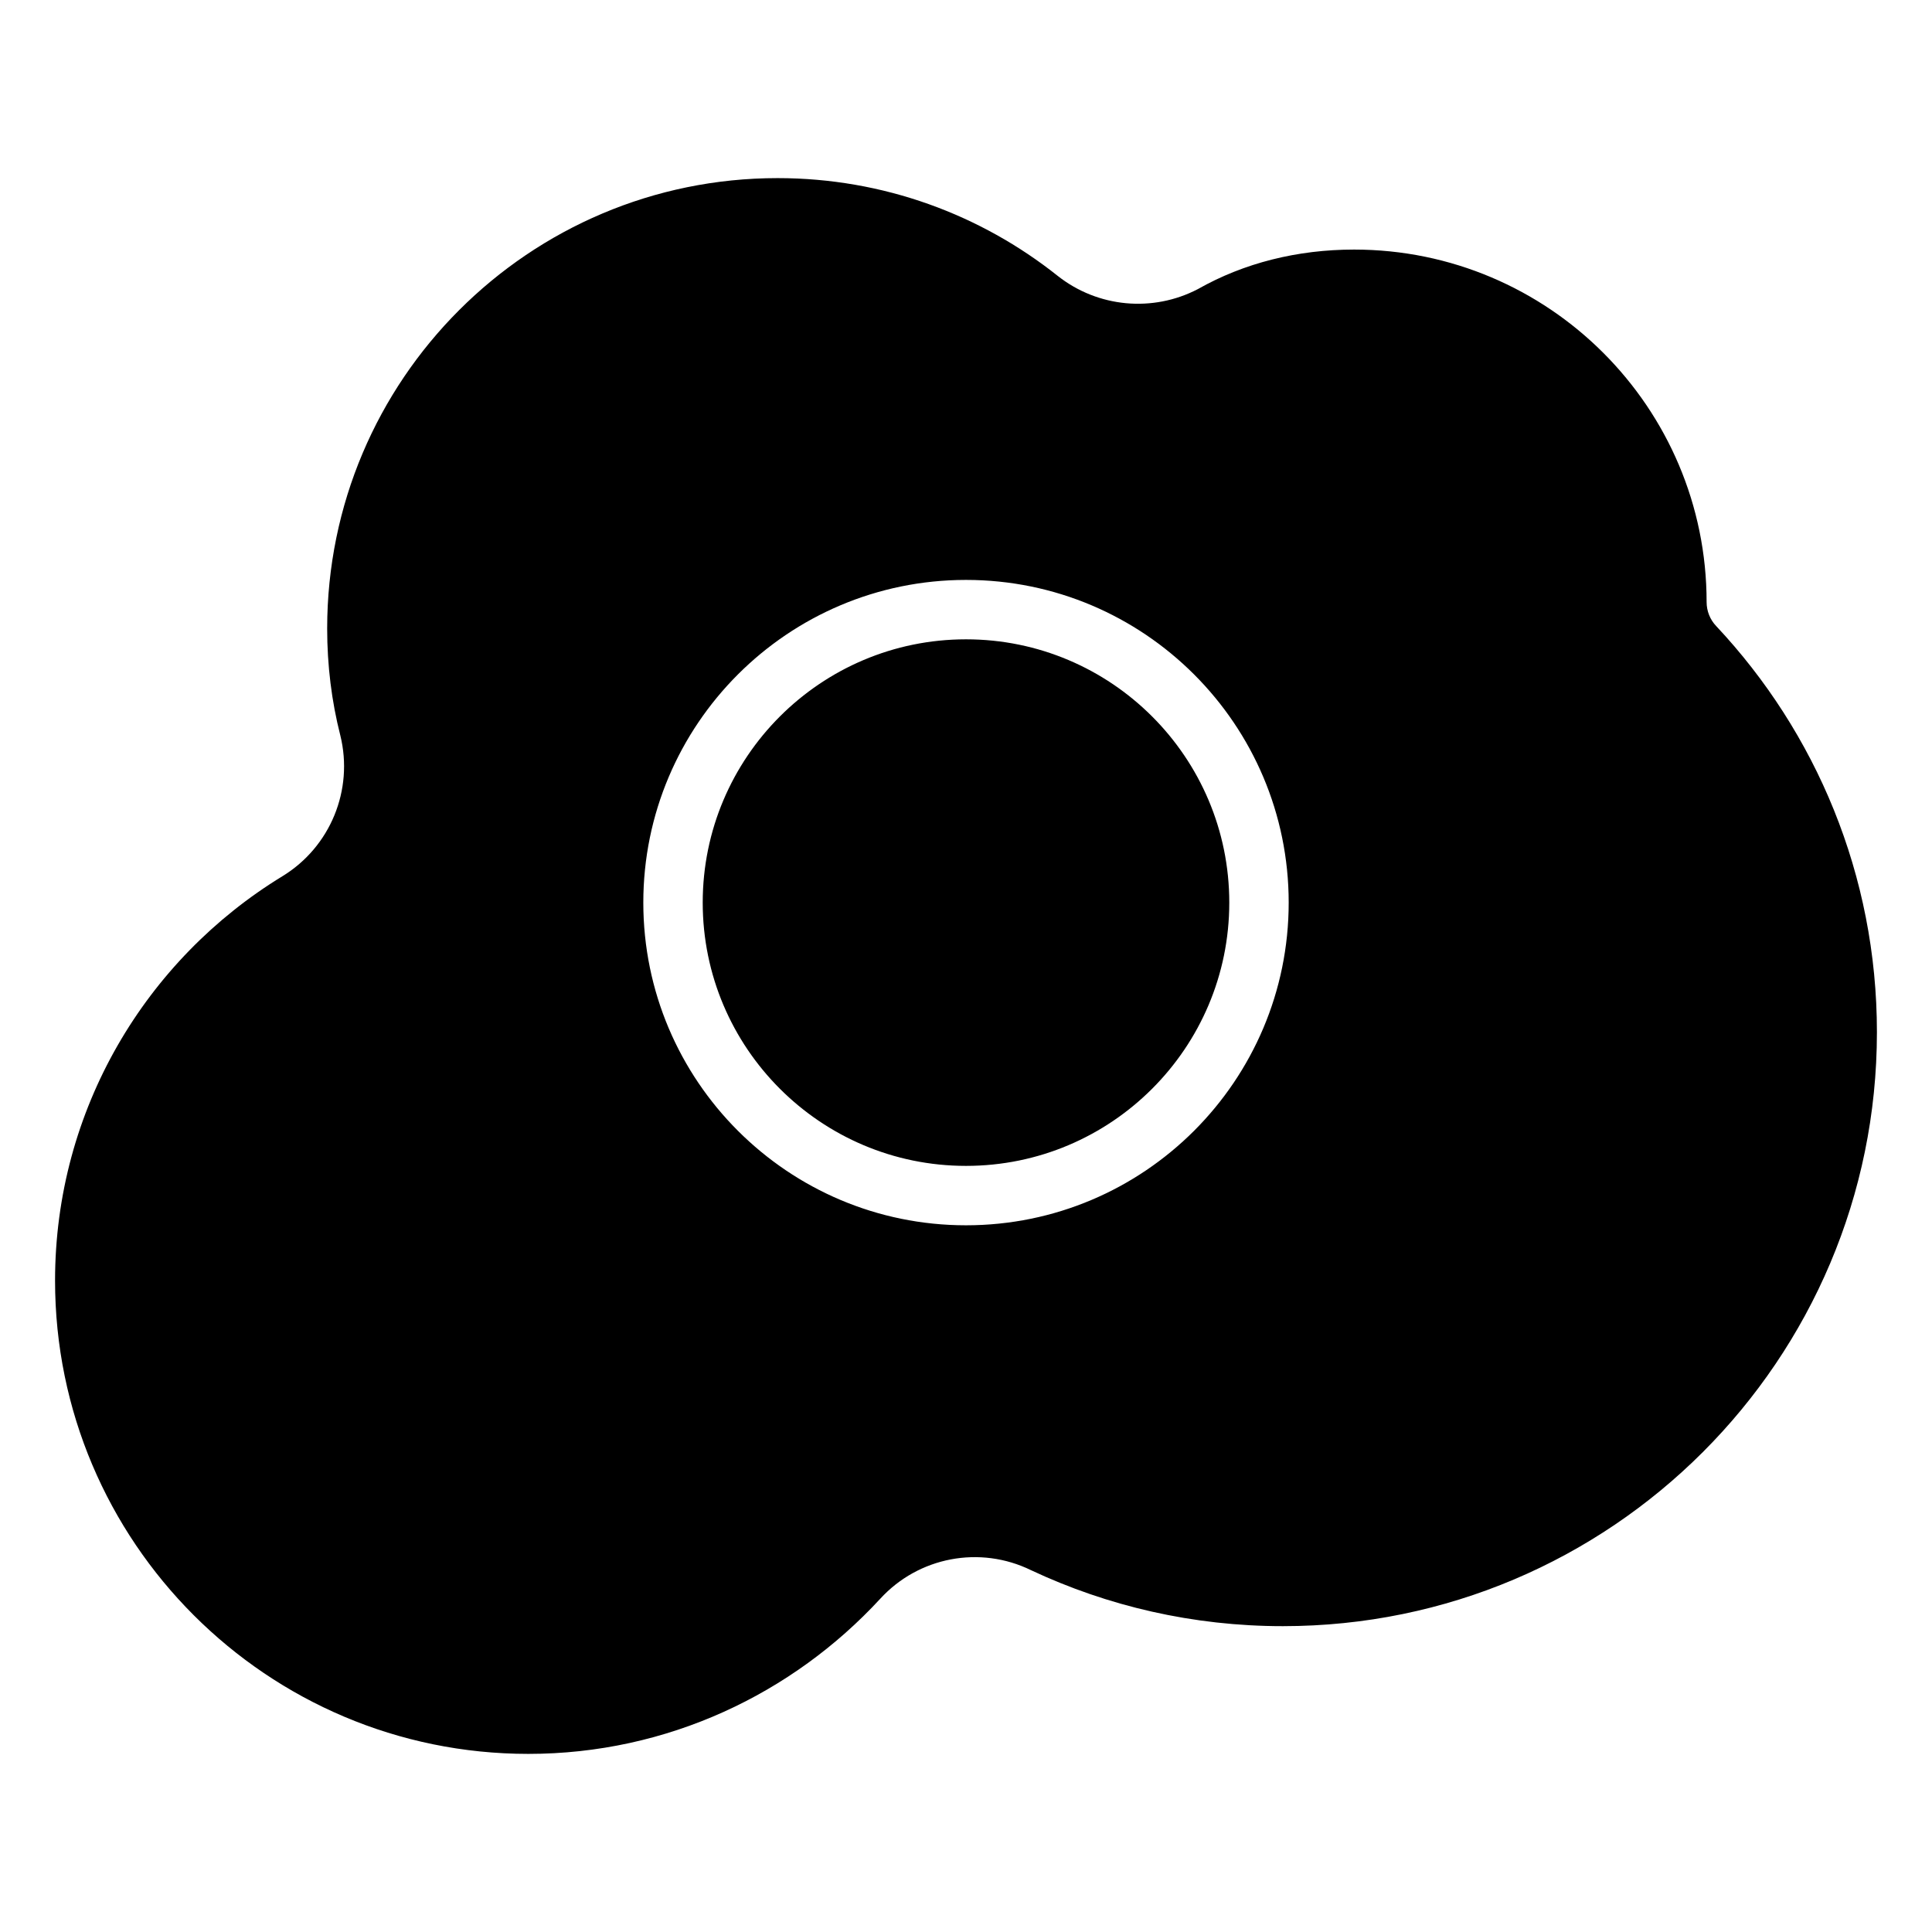 <?xml version="1.0" encoding="UTF-8"?>
<!-- Uploaded to: SVG Repo, www.svgrepo.com, Generator: SVG Repo Mixer Tools -->
<svg fill="#000000" width="800px" height="800px" version="1.1" viewBox="144 144 512 512" xmlns="http://www.w3.org/2000/svg">
 <path d="m218.86 376.2c12.691-7.766 18.887-22.855 15.328-37.305-2.309-9.062-3.484-18.559-3.484-28.324 0-65.879 53.488-119.37 119.37-119.37 28.066 0 53.883 9.707 74.273 25.945 10.605 8.344 25.117 9.703 37.094 3.473 12.227-6.938 26.406-10.48 41.406-10.48 51.562 0 93.422 41.859 93.422 93.422v0.004c0.004 2.363 0.906 4.633 2.535 6.344 26.422 28.156 42.598 66.016 42.598 107.62 0 86.883-70.539 157.42-157.42 157.42-23.859 0-46.48-5.316-66.754-14.836-13.535-6.617-29.809-3.531-39.973 7.59-23.203 25.148-56.379 41.094-93.246 41.094-69.223 0-125.42-56.199-125.42-125.42 0-45.375 24.145-85.148 60.273-107.18zm181.14-78.516c-47.195 0-85.516 38.32-85.516 85.516 0 47.199 38.32 85.516 85.516 85.516s85.516-38.316 85.516-85.516c0-47.195-38.32-85.516-85.516-85.516zm0 15.742c38.512 0 69.773 31.27 69.773 69.773 0 38.512-31.262 69.773-69.773 69.773s-69.773-31.262-69.773-69.773c0-38.504 31.262-69.773 69.773-69.773z" fill-rule="evenodd"/>
</svg>